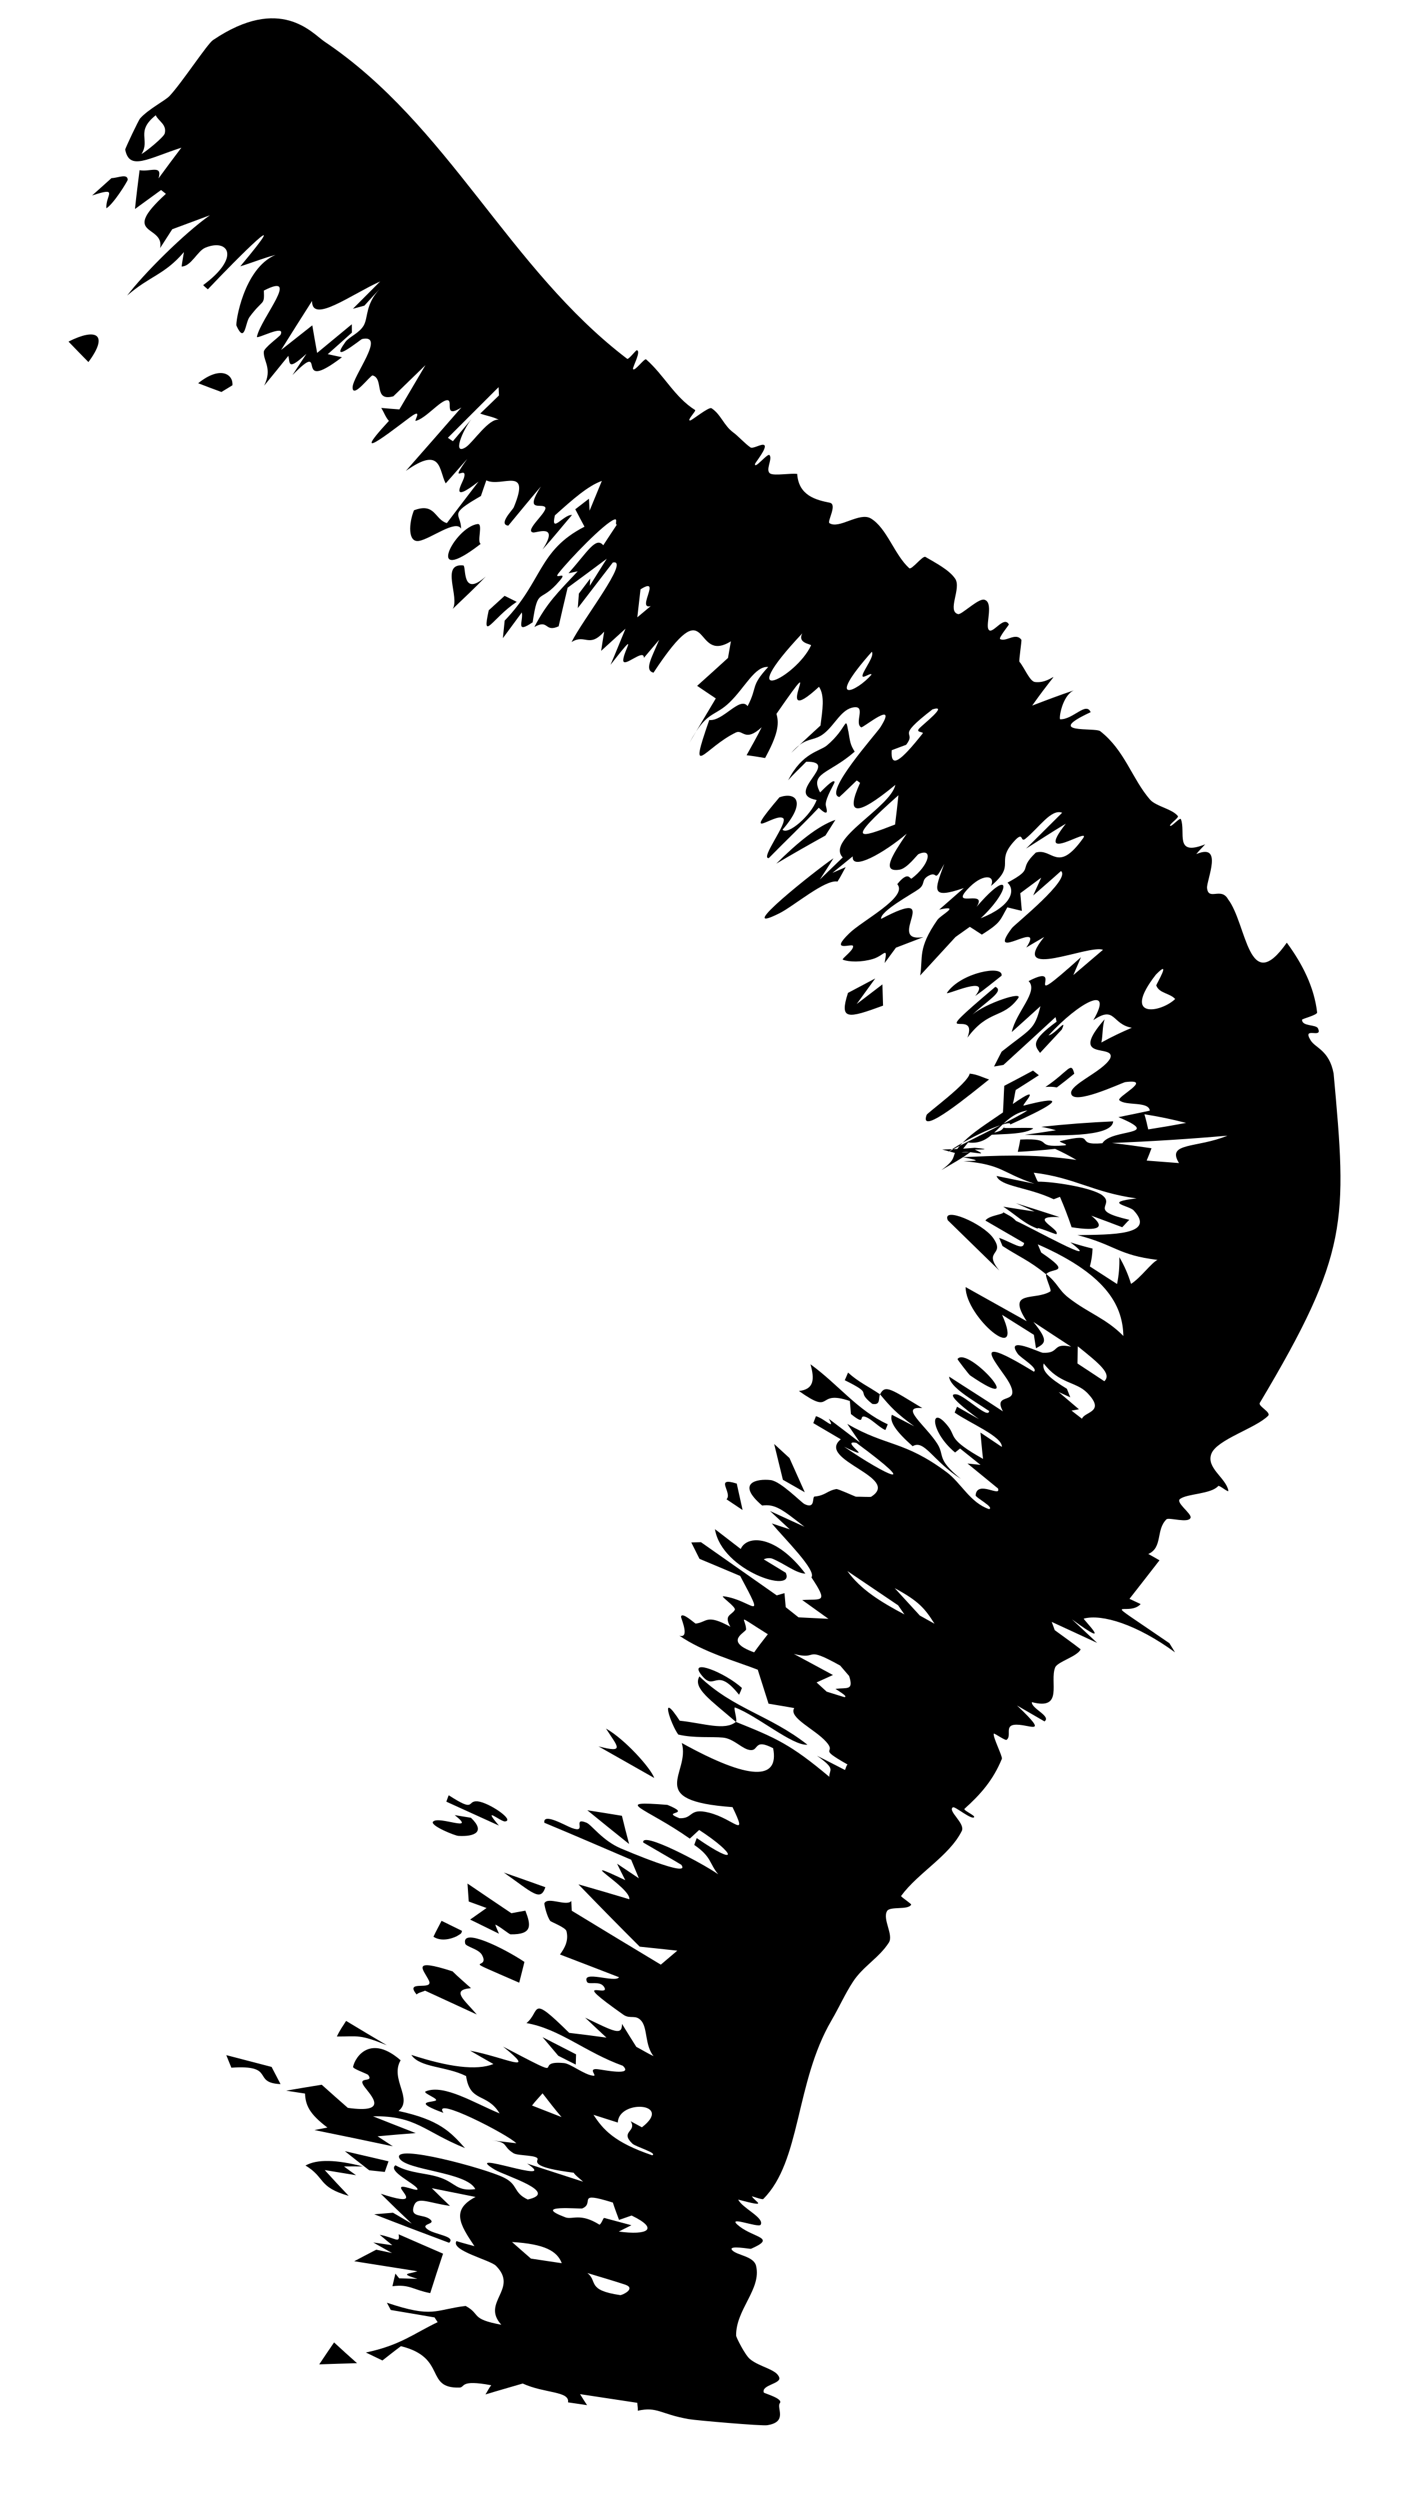 <?xml version="1.0" encoding="UTF-8"?> <svg xmlns="http://www.w3.org/2000/svg" width="18" height="32" viewBox="0 0 18 32" fill="none"><path d="M3.591 26.674C3.218 26.657 3.54 26.424 2.962 26.464C2.941 26.411 2.918 26.357 2.897 26.303C3.091 26.354 3.284 26.404 3.477 26.454C3.515 26.527 3.553 26.601 3.592 26.675C3.591 26.675 3.591 26.675 3.591 26.674ZM5.953 27.493C5.424 27.278 5.328 27.077 4.775 27.086C4.957 27.158 5.139 27.23 5.322 27.301C5.159 27.313 4.996 27.327 4.834 27.342C4.899 27.385 4.964 27.427 5.029 27.47C4.696 27.399 4.361 27.33 4.026 27.262C4.081 27.251 4.137 27.24 4.192 27.23C3.957 27.053 3.912 26.942 3.905 26.795C3.824 26.782 3.745 26.77 3.664 26.758C3.816 26.731 3.968 26.706 4.119 26.682C4.228 26.78 4.35 26.888 4.453 26.978C4.987 27.053 4.75 26.821 4.669 26.712C4.558 26.564 4.791 26.665 4.715 26.558C4.703 26.541 4.515 26.479 4.52 26.453C4.55 26.314 4.75 26.038 5.129 26.369C4.988 26.608 5.294 26.863 5.102 27.018C5.628 27.131 5.768 27.287 5.953 27.493ZM6.029 23.265C6.223 23.45 6.068 23.509 5.868 23.497C5.868 23.497 5.868 23.497 5.868 23.497C5.823 23.495 5.501 23.364 5.544 23.315C5.617 23.235 6.114 23.462 5.821 23.231C5.892 23.244 5.958 23.253 6.029 23.265ZM6.114 23.055C6.261 23.069 6.599 23.301 6.464 23.312C6.465 23.312 6.465 23.312 6.465 23.312C6.409 23.317 6.161 23.099 6.387 23.365C6.153 23.258 5.94 23.162 5.714 23.059C5.725 23.031 5.732 23.005 5.745 22.977C6.098 23.206 5.968 23.043 6.114 23.055ZM4.952 26.176C4.602 26.034 4.587 26.065 4.313 26.065C4.351 25.981 4.391 25.93 4.431 25.865C4.604 25.97 4.778 26.073 4.952 26.176ZM4.404 27.728C4.404 27.728 4.404 27.728 4.404 27.728C4.455 27.766 4.507 27.804 4.558 27.84C4.424 27.818 4.291 27.796 4.157 27.774C4.258 27.886 4.36 27.995 4.464 28.104C4.067 27.992 4.168 27.869 3.911 27.716C4.062 27.632 4.308 27.641 4.647 27.728C4.566 27.727 4.485 27.727 4.404 27.728ZM13.299 13.762C13.2 13.826 13.102 13.889 13.003 13.951C12.989 14.011 12.985 14.063 12.966 14.13C13.381 13.842 13.069 14.154 13.105 14.151C13.208 14.123 13.969 13.926 12.932 14.393C12.965 14.317 12.464 14.514 12.127 14.75C12.399 14.599 13.034 14.299 13.153 14.212C12.797 14.274 12.736 14.668 12.394 14.622C12.36 14.664 12.326 14.706 12.292 14.749C12.338 14.747 12.393 14.753 12.429 14.741C12.313 14.829 12.18 14.898 12.052 14.976C12.317 14.779 12.104 14.823 12.382 14.57C12.506 14.458 12.707 14.331 12.84 14.238C12.848 14.123 12.85 14.011 12.857 13.897C12.981 13.833 13.103 13.768 13.225 13.702C13.25 13.722 13.274 13.742 13.299 13.761C13.299 13.761 13.299 13.762 13.299 13.762ZM0.877 4.372C1.235 4.191 1.396 4.279 1.132 4.634C1.047 4.547 0.961 4.46 0.877 4.372ZM4.926 27.798C4.86 27.791 4.794 27.784 4.727 27.777C4.622 27.697 4.519 27.614 4.415 27.532C4.601 27.576 4.788 27.619 4.974 27.662C4.958 27.707 4.942 27.752 4.926 27.798ZM5.914 24.712C5.908 24.749 5.901 24.748 5.856 24.776C5.857 24.776 5.857 24.776 5.857 24.776C5.84 24.787 5.673 24.869 5.549 24.788C5.58 24.721 5.619 24.651 5.653 24.584C5.74 24.626 5.826 24.67 5.914 24.712ZM5.442 25.478C5.442 25.478 5.442 25.478 5.441 25.478C5.408 25.495 5.355 25.502 5.334 25.527C5.17 25.331 5.556 25.487 5.491 25.349C5.425 25.211 5.246 25.054 5.794 25.231C5.857 25.295 5.953 25.376 6.03 25.446C5.767 25.468 5.944 25.595 6.104 25.783C5.883 25.681 5.663 25.58 5.442 25.478ZM12.479 14.69C12.759 14.715 12.483 14.713 12.479 14.713C12.479 14.713 12.479 14.713 12.479 14.713C12.73 14.831 12.325 14.688 12.273 14.771C12.204 14.749 12.132 14.73 12.062 14.713C12.198 14.709 12.353 14.702 12.479 14.69ZM9.506 19.326C9.438 19.28 9.369 19.235 9.301 19.189C9.383 19.106 9.137 18.896 9.432 18.988C9.457 19.101 9.482 19.214 9.507 19.327C9.506 19.327 9.506 19.326 9.506 19.326ZM6.726 24.454C6.8 24.645 6.816 24.761 6.537 24.757C6.536 24.757 6.536 24.757 6.536 24.757C6.519 24.757 6.384 24.645 6.341 24.633C6.351 24.669 6.373 24.711 6.388 24.749C6.265 24.689 6.142 24.628 6.019 24.568C6.089 24.518 6.159 24.469 6.229 24.42C6.153 24.392 6.077 24.365 6.001 24.337C5.995 24.26 5.99 24.184 5.985 24.107C6.172 24.234 6.359 24.361 6.547 24.487C6.607 24.476 6.665 24.464 6.726 24.454ZM11.335 18.303C11.251 18.268 11.15 18.151 11.069 18.131C10.989 18.112 11.092 18.256 10.894 18.098C10.891 18.045 10.884 17.986 10.88 17.931C10.43 17.778 10.687 18.128 10.228 17.803C10.422 17.782 10.43 17.654 10.376 17.461C10.737 17.724 10.977 18.051 11.365 18.229C11.355 18.254 11.346 18.28 11.334 18.303C11.335 18.303 11.335 18.303 11.335 18.303ZM9.984 30.757C9.938 30.817 10.09 31 9.819 31.04C9.752 31.05 8.922 30.98 8.814 30.961C8.452 30.897 8.418 30.799 8.165 30.854C8.168 30.821 8.16 30.787 8.159 30.753C7.914 30.716 7.67 30.679 7.426 30.642C7.455 30.69 7.485 30.736 7.516 30.783C7.435 30.771 7.353 30.759 7.272 30.747C7.296 30.601 6.969 30.634 6.692 30.506C6.533 30.553 6.375 30.597 6.215 30.646C6.24 30.607 6.262 30.56 6.289 30.528C5.877 30.451 5.96 30.556 5.881 30.558C5.433 30.57 5.726 30.175 5.133 30.028C5.053 30.087 4.975 30.149 4.896 30.211C4.825 30.177 4.755 30.143 4.684 30.109C5.128 30.017 5.309 29.859 5.603 29.721C5.59 29.701 5.576 29.68 5.563 29.66C5.376 29.628 5.19 29.596 5.003 29.565C4.986 29.534 4.969 29.503 4.953 29.472C5.55 29.672 5.562 29.562 5.961 29.513C6.162 29.623 6.016 29.679 6.418 29.754C6.155 29.465 6.645 29.297 6.35 29C6.278 28.925 5.764 28.804 5.844 28.683C5.899 28.702 6 28.727 6.074 28.748C5.883 28.465 5.775 28.282 6.088 28.118C5.901 28.08 5.714 28.043 5.528 28.006C5.605 28.083 5.683 28.158 5.761 28.233C5.449 28.187 5.33 28.099 5.292 28.255C5.262 28.381 5.415 28.34 5.497 28.398C5.607 28.475 5.356 28.453 5.481 28.538C5.577 28.602 5.838 28.622 5.75 28.705C5.435 28.587 5.109 28.464 4.791 28.34C4.87 28.333 4.951 28.326 5.031 28.32C5.111 28.367 5.191 28.413 5.271 28.46C5.137 28.334 5.012 28.213 4.875 28.077C5.335 28.23 5.184 28.09 5.143 28.024C5.079 27.921 5.381 28.076 5.342 28.01C5.302 27.943 4.959 27.786 5.063 27.713C5.256 27.822 5.461 27.807 5.648 27.875C5.835 27.943 5.851 28.05 6.085 28.018C5.977 27.796 5.195 27.78 5.113 27.622C5.016 27.429 6.207 27.751 6.448 27.869C6.638 27.961 6.565 28.061 6.756 28.151C7.173 28.059 6.465 27.847 6.336 27.77C5.871 27.489 7.19 27.987 6.749 27.691C6.999 27.772 7.225 27.845 7.465 27.923C7.426 27.885 7.371 27.849 7.344 27.808C6.827 27.742 6.871 27.676 6.882 27.638C6.899 27.579 6.632 27.594 6.575 27.559C6.424 27.465 6.52 27.42 6.292 27.393C6.398 27.406 6.505 27.418 6.61 27.431C6.508 27.322 5.518 26.812 5.677 27.042C5.294 26.901 5.497 26.909 5.57 26.888C5.642 26.867 5.395 26.787 5.452 26.766C5.686 26.672 6.073 26.917 6.396 27.049C6.233 26.779 6.017 26.916 5.967 26.571C5.712 26.443 5.375 26.466 5.266 26.3C5.737 26.454 6.1 26.504 6.317 26.417C6.218 26.361 6.118 26.304 6.019 26.246C6.479 26.334 6.895 26.561 6.441 26.194C7.363 26.678 6.776 26.362 7.222 26.405C7.311 26.415 7.483 26.558 7.598 26.567C7.65 26.572 7.519 26.469 7.651 26.483C7.716 26.489 8.119 26.576 7.973 26.439C7.497 26.268 7.166 25.967 6.74 25.893C6.926 25.742 6.772 25.51 7.287 26.018C7.447 26.037 7.606 26.057 7.764 26.079C7.672 25.994 7.582 25.909 7.491 25.823C7.864 26.003 7.965 26.06 7.963 25.903C8.023 26.001 8.084 26.099 8.146 26.197C8.22 26.236 8.294 26.282 8.367 26.316C8.257 26.181 8.29 25.965 8.215 25.87C8.14 25.775 8.069 25.848 7.981 25.786C7.254 25.273 7.827 25.579 7.734 25.431C7.68 25.343 7.535 25.409 7.515 25.366C7.44 25.208 7.877 25.384 7.925 25.306C7.675 25.21 7.422 25.111 7.169 25.015C7.229 24.933 7.283 24.838 7.252 24.716C7.24 24.668 7.054 24.598 7.045 24.586C7 24.527 6.964 24.369 6.97 24.358C7.015 24.272 7.255 24.404 7.314 24.33C7.316 24.373 7.318 24.413 7.32 24.455C7.699 24.686 8.079 24.916 8.46 25.145C8.53 25.086 8.6 25.026 8.671 24.966C8.511 24.948 8.351 24.932 8.19 24.915C7.927 24.653 7.665 24.386 7.405 24.117C7.623 24.179 7.84 24.243 8.057 24.308C8.079 24.155 7.295 23.726 8.005 24.064C7.969 23.994 7.934 23.923 7.9 23.853C7.993 23.915 8.086 23.977 8.179 24.04C8.146 23.961 8.113 23.882 8.08 23.802C7.713 23.645 7.328 23.478 6.969 23.329C6.949 23.195 7.238 23.365 7.318 23.395C7.53 23.474 7.315 23.25 7.508 23.328C7.574 23.355 7.711 23.556 7.947 23.657C7.993 23.676 8.863 24.049 8.721 23.866C8.576 23.779 8.395 23.676 8.235 23.582C8.207 23.431 8.992 23.846 9.195 23.989C9.078 23.848 9.112 23.766 8.888 23.613C8.898 23.583 8.909 23.554 8.92 23.525C9.464 23.902 9.428 23.732 8.951 23.421C8.911 23.458 8.87 23.495 8.831 23.532C8.26 23.13 7.818 23.043 8.544 23.1C8.885 23.239 8.442 23.171 8.699 23.271C8.881 23.278 8.815 23.136 9.074 23.199C9.397 23.279 9.582 23.553 9.378 23.129C8.235 23.047 8.845 22.698 8.728 22.308C9.599 22.791 9.978 22.787 9.898 22.375C9.651 22.247 9.717 22.405 9.611 22.399C9.506 22.394 9.402 22.254 9.256 22.239C9.111 22.225 8.885 22.248 8.683 22.2C8.585 22.065 8.437 21.617 8.702 22.023C9.009 22.055 9.281 22.155 9.421 22.038C9.092 21.753 8.867 21.607 8.954 21.456C9.393 21.876 9.848 21.947 10.337 22.33C10.15 22.349 9.689 21.956 9.411 21.854C9.383 21.843 9.445 22.022 9.421 22.038C9.934 22.244 10.122 22.325 10.617 22.741C10.614 22.644 10.709 22.648 10.459 22.471C10.578 22.531 10.698 22.592 10.818 22.654C10.829 22.63 10.832 22.604 10.85 22.583C10.445 22.354 10.722 22.454 10.577 22.293C10.433 22.131 10.091 21.984 10.168 21.861C10.052 21.84 9.95 21.824 9.839 21.805C9.793 21.661 9.747 21.515 9.701 21.37C9.431 21.265 9.002 21.146 8.697 20.934C8.837 20.977 8.718 20.713 8.719 20.694C8.724 20.619 8.898 20.781 8.906 20.78C9.056 20.763 9.037 20.65 9.351 20.821C9.261 20.668 9.369 20.674 9.407 20.604C9.427 20.565 9.208 20.423 9.263 20.43C9.632 20.48 9.816 20.806 9.476 20.17C9.304 20.098 9.129 20.023 8.955 19.951C8.92 19.881 8.885 19.811 8.85 19.741C8.891 19.74 8.933 19.739 8.974 19.738C9.297 19.965 9.621 20.192 9.944 20.419C9.977 20.41 10.01 20.399 10.043 20.39C10.048 20.45 10.053 20.51 10.059 20.57C10.113 20.613 10.168 20.657 10.223 20.7C10.35 20.706 10.478 20.712 10.606 20.719C10.494 20.639 10.382 20.558 10.27 20.478C10.515 20.462 10.613 20.526 10.388 20.188C10.456 20.098 10.041 19.691 9.881 19.498C9.958 19.523 10.035 19.549 10.111 19.574C10.027 19.496 9.943 19.418 9.858 19.339C10.005 19.407 10.153 19.474 10.299 19.541C10.014 19.319 9.927 19.247 9.757 19.269C9.414 18.976 9.694 18.923 9.865 18.943C9.995 18.957 10.259 19.232 10.301 19.251C10.443 19.32 10.394 19.157 10.428 19.154C10.568 19.141 10.591 19.078 10.707 19.058C10.729 19.054 10.949 19.155 10.957 19.156C11.008 19.155 11.144 19.162 11.152 19.157C11.548 18.907 10.441 18.686 10.764 18.421C10.646 18.352 10.53 18.283 10.412 18.214C10.423 18.184 10.435 18.154 10.446 18.125C10.561 18.159 10.701 18.317 10.61 18.158C10.744 18.259 10.877 18.361 11.009 18.462C10.955 18.382 10.901 18.304 10.847 18.224C11.351 18.517 11.572 18.435 12.118 18.841C12.305 18.98 12.418 19.231 12.662 19.315C12.736 19.294 12.487 19.166 12.49 19.138C12.509 18.937 12.819 19.17 12.777 19.051C12.648 18.946 12.517 18.838 12.386 18.731C12.442 18.737 12.497 18.743 12.553 18.749C12.466 18.679 12.378 18.609 12.291 18.539C12.27 18.556 12.247 18.575 12.227 18.59C11.894 18.312 11.908 17.956 12.143 18.262C12.238 18.387 12.137 18.42 12.585 18.672C12.572 18.564 12.563 18.446 12.552 18.335C12.643 18.396 12.734 18.458 12.826 18.519C12.834 18.385 12.414 18.215 12.222 18.079C12.232 18.054 12.242 18.029 12.252 18.004C12.345 18.057 12.442 18.113 12.533 18.163C12.395 18.064 12.082 17.824 12.246 17.846C12.352 17.86 12.657 18.171 12.663 18.059C12.443 17.912 12.16 17.754 12.151 17.619C12.383 17.77 12.598 17.904 12.84 18.064C12.699 17.804 13.083 18 12.919 17.696C12.815 17.504 12.323 16.997 13.236 17.556C13.3 17.514 13.068 17.38 13.031 17.329C12.856 17.085 13.315 17.313 13.35 17.314C13.575 17.325 13.461 17.181 13.713 17.236C13.547 17.128 13.391 17.025 13.23 16.919C13.424 17.16 13.387 17.19 13.263 17.256C13.254 17.199 13.245 17.141 13.236 17.084C13.1 16.999 12.964 16.913 12.829 16.828C13.13 17.503 12.361 16.859 12.362 16.473C12.622 16.619 12.883 16.764 13.144 16.91C12.878 16.502 13.249 16.651 13.446 16.529C13.469 16.515 13.378 16.344 13.393 16.306C13.391 16.306 13.39 16.306 13.389 16.306C13.17 16.129 13.044 16.084 12.834 15.947C12.819 15.912 12.805 15.878 12.791 15.843C12.976 15.91 13.097 16.012 13.111 15.909C12.946 15.814 12.781 15.718 12.616 15.622C12.658 15.548 12.912 15.539 12.827 15.506C12.889 15.543 12.958 15.569 13.007 15.626C13.178 15.699 14.159 16.246 13.703 15.9C13.796 15.93 13.892 15.957 13.987 15.98C13.985 16.056 13.973 16.133 13.953 16.209C14.069 16.284 14.185 16.359 14.301 16.434C14.324 16.32 14.334 16.203 14.33 16.09C14.392 16.194 14.442 16.309 14.48 16.432C14.603 16.355 14.742 16.16 14.819 16.125C14.307 16.063 14.282 15.933 13.794 15.808C14.233 15.801 14.806 15.809 14.514 15.492C14.456 15.429 14.106 15.39 14.551 15.338C13.996 15.263 13.763 15.072 13.234 15.009C13.254 15.046 13.263 15.085 13.288 15.124C13.476 15.121 13.979 15.198 14.113 15.299C14.283 15.431 13.909 15.486 14.458 15.612C14.423 15.644 14.399 15.676 14.367 15.707C14.236 15.657 14.103 15.607 13.971 15.559C14.159 15.711 14.07 15.762 13.719 15.707C13.674 15.573 13.624 15.443 13.57 15.318C13.543 15.328 13.516 15.339 13.49 15.349C13.156 15.191 12.808 15.188 12.758 15.051C12.92 15.084 13.081 15.117 13.243 15.15C12.822 15.011 12.842 14.906 12.336 14.861C12.494 14.857 12.592 14.861 12.324 14.81C12.715 14.795 13.205 14.76 13.781 14.846C13.692 14.794 13.601 14.746 13.508 14.704C13.349 14.721 13.19 14.734 13.03 14.742C13.043 14.687 13.054 14.634 13.062 14.585C13.532 14.562 13.205 14.693 13.625 14.66C13.71 14.652 13.529 14.614 13.576 14.604C14.088 14.484 13.72 14.666 14.113 14.632C14.23 14.441 14.902 14.543 14.318 14.298C14.452 14.272 14.587 14.243 14.72 14.215C14.708 14.091 14.408 14.157 14.331 14.082C14.285 14.042 14.776 13.801 14.404 13.85C14.338 13.869 13.745 14.149 13.714 13.999C13.684 13.882 14.12 13.716 14.213 13.546C14.29 13.351 13.662 13.595 14.141 13.046C14.11 13.152 14.121 13.242 14.1 13.343C14.226 13.273 14.356 13.211 14.49 13.154C14.231 13.109 14.281 12.863 13.997 13.057C14.267 12.592 13.819 12.819 13.423 13.253C13.518 13.23 13.666 13.015 13.594 13.176C13.501 13.276 13.408 13.375 13.315 13.476C13.246 13.38 13.189 13.324 13.527 13.076C13.522 13.057 13.518 13.037 13.513 13.018C13.291 13.222 13.069 13.427 12.846 13.63C12.806 13.637 12.766 13.643 12.726 13.65C12.758 13.587 12.79 13.523 12.823 13.46C13.197 13.162 13.243 13.189 13.32 12.878C13.198 12.989 13.076 13.098 12.953 13.209C13.006 12.954 13.302 12.687 13.168 12.557C13.69 12.285 12.985 13.017 13.839 12.251C13.806 12.327 13.773 12.404 13.741 12.48C13.867 12.373 13.994 12.264 14.121 12.156C13.937 12.085 12.902 12.564 13.368 11.992C13.291 12.038 13.222 12.076 13.139 12.127C13.391 11.746 12.607 12.342 12.955 11.878C12.992 11.829 13.715 11.254 13.583 11.148C13.494 11.229 13.341 11.361 13.227 11.461C13.26 11.386 13.296 11.309 13.33 11.233C13.241 11.299 13.152 11.365 13.062 11.432C13.069 11.507 13.075 11.583 13.082 11.658C13.02 11.643 12.958 11.628 12.896 11.613C12.8 11.781 12.818 11.806 12.57 11.962C12.519 11.928 12.467 11.895 12.416 11.862C12.355 11.905 12.294 11.949 12.233 11.992C12.081 12.157 11.934 12.318 11.78 12.485C11.82 12.251 11.743 12.144 12.001 11.773C12.045 11.71 12.311 11.578 12.024 11.642C12.14 11.542 12.232 11.459 12.339 11.366C11.903 11.515 11.967 11.392 12.088 11.057C11.942 11.331 12.02 11.132 11.883 11.211C11.79 11.266 11.851 11.314 11.761 11.38C11.671 11.445 11.267 11.662 11.28 11.761C12.113 11.321 11.313 12.075 11.822 11.994C11.704 12.039 11.587 12.084 11.47 12.129C11.421 12.196 11.377 12.256 11.325 12.326C11.367 12.098 11.324 12.228 11.177 12.273C11.03 12.318 10.867 12.313 10.791 12.283C10.767 12.273 10.939 12.158 10.92 12.106C10.907 12.071 10.613 12.197 10.872 11.946C11.039 11.781 11.631 11.48 11.487 11.316C11.634 11.134 11.649 11.26 11.671 11.244C11.891 11.08 11.957 10.842 11.758 10.932C11.741 10.94 11.613 11.117 11.515 11.131C11.281 11.167 11.417 10.953 11.608 10.67C11.312 10.921 10.898 11.152 10.917 10.96C10.831 11.03 10.744 11.101 10.657 11.172C10.714 11.147 10.77 11.123 10.827 11.098C10.79 11.161 10.768 11.212 10.722 11.283C10.564 11.251 10.159 11.6 9.976 11.69C9.354 12.001 10.465 11.122 10.67 10.985C10.617 11.072 10.554 11.167 10.496 11.257C10.593 11.163 10.691 11.068 10.789 10.974C10.568 10.743 11.397 10.341 11.463 10.045C10.949 10.469 10.824 10.43 11.011 10.02C10.997 10.01 10.984 9.998 10.968 9.989C10.898 10.055 10.793 10.16 10.745 10.201C10.534 10.151 11.218 9.392 11.271 9.308C11.505 8.937 11.046 9.322 11.025 9.309C10.934 9.253 11.088 9.036 10.936 9.052C10.772 9.071 10.694 9.272 10.55 9.387C10.436 9.478 10.357 9.443 10.235 9.535C10.324 9.451 10.413 9.37 10.504 9.286C10.529 9.089 10.562 8.904 10.485 8.79C9.82 9.402 10.637 8.132 9.94 9.137C9.983 9.274 9.946 9.424 9.795 9.702C9.715 9.688 9.636 9.675 9.558 9.666C9.623 9.547 9.69 9.433 9.751 9.308C9.538 9.504 9.512 9.334 9.423 9.374C9.017 9.569 8.802 10.013 9.08 9.215C9.254 9.237 9.473 8.906 9.571 9.038C9.703 8.785 9.602 8.788 9.835 8.536C9.664 8.522 9.537 8.801 9.338 8.992C9.167 9.156 9.076 9.11 8.912 9.362C8.996 9.219 9.08 9.082 9.164 8.939C9.084 8.886 9.005 8.832 8.925 8.778C9.058 8.659 9.19 8.54 9.32 8.421C9.332 8.35 9.345 8.279 9.357 8.208C8.857 8.516 9.11 7.48 8.366 8.61C8.248 8.577 8.336 8.432 8.439 8.189C8.372 8.268 8.316 8.332 8.243 8.42C8.247 8.29 7.971 8.565 7.979 8.445C7.986 8.326 8.193 8.026 7.816 8.509C7.888 8.343 7.943 8.201 8.008 8.046C7.904 8.141 7.8 8.235 7.696 8.33C7.709 8.248 7.721 8.166 7.735 8.084C7.539 8.302 7.492 8.107 7.317 8.218C7.459 7.93 8.073 7.152 7.846 7.199C7.696 7.394 7.547 7.588 7.397 7.783C7.402 7.721 7.406 7.659 7.411 7.597C7.459 7.533 7.508 7.469 7.556 7.405C7.554 7.436 7.553 7.466 7.551 7.497C7.623 7.381 7.695 7.266 7.768 7.151C7.602 7.275 7.435 7.399 7.267 7.522C7.228 7.686 7.189 7.851 7.152 8.016C6.968 8.099 7.03 7.919 6.841 8.025C7 7.717 7.143 7.582 7.396 7.312C7.357 7.321 7.318 7.328 7.278 7.337C7.523 7.061 7.628 6.864 7.723 6.979C7.781 6.891 7.836 6.806 7.897 6.715C7.868 6.713 7.912 6.634 7.866 6.649C7.741 6.691 7.29 7.158 7.15 7.337C7.078 7.431 7.277 7.3 7.169 7.428C6.905 7.742 6.89 7.493 6.819 7.965C6.593 8.117 6.702 7.953 6.681 7.838C6.6 7.949 6.519 8.058 6.438 8.168C6.446 8.093 6.453 8.018 6.461 7.943C6.949 7.437 6.889 7.046 7.483 6.741C7.443 6.667 7.404 6.593 7.365 6.518C7.424 6.473 7.482 6.428 7.54 6.383C7.542 6.435 7.545 6.485 7.548 6.536C7.6 6.409 7.652 6.282 7.705 6.155C7.527 6.219 7.337 6.387 7.104 6.596C7.046 6.842 7.216 6.582 7.323 6.591C7.195 6.74 7.083 6.881 6.945 7.034C7.169 6.693 6.865 6.823 6.825 6.815C6.705 6.793 7.026 6.542 6.978 6.49C6.929 6.438 6.711 6.564 6.925 6.226C6.781 6.395 6.636 6.572 6.507 6.728C6.375 6.711 6.563 6.527 6.577 6.494C6.803 5.952 6.421 6.244 6.226 6.148C6.201 6.217 6.18 6.281 6.157 6.348C5.726 6.596 5.901 6.558 5.903 6.767C5.837 6.645 5.515 6.896 5.365 6.923C5.216 6.949 5.235 6.689 5.3 6.531C5.572 6.428 5.564 6.65 5.721 6.695C5.859 6.515 5.974 6.361 6.126 6.164C5.745 6.46 5.917 6.188 5.938 6.122C5.998 5.928 5.727 6.232 5.982 5.873C5.883 5.986 5.799 6.081 5.706 6.187C5.617 6.021 5.659 5.698 5.196 6.027C5.434 5.755 5.665 5.494 5.907 5.215C5.668 5.365 5.812 5.117 5.724 5.122C5.635 5.126 5.452 5.355 5.322 5.387C5.298 5.393 5.403 5.24 5.286 5.315C5.169 5.391 4.381 6.034 4.979 5.387C4.936 5.34 4.915 5.275 4.881 5.221C4.959 5.228 5.036 5.235 5.113 5.24C5.224 5.051 5.335 4.862 5.447 4.673C5.31 4.806 5.171 4.941 5.036 5.072C4.775 5.143 4.921 4.85 4.771 4.805C4.745 4.797 4.52 5.104 4.514 4.963C4.507 4.822 4.95 4.271 4.635 4.339C4.619 4.343 4.2 4.685 4.421 4.378C4.471 4.309 4.602 4.264 4.658 4.163C4.714 4.061 4.678 3.894 4.859 3.702C4.793 3.768 4.73 3.842 4.665 3.912C4.616 3.926 4.567 3.939 4.518 3.952C4.634 3.835 4.751 3.718 4.867 3.602C4.495 3.77 3.991 4.148 3.995 3.852C3.862 4.06 3.73 4.269 3.599 4.479C3.732 4.374 3.866 4.269 3.998 4.164C4.018 4.282 4.039 4.399 4.06 4.517C4.208 4.395 4.356 4.273 4.504 4.15C4.504 4.186 4.505 4.221 4.505 4.257C4.402 4.35 4.3 4.441 4.196 4.533C4.257 4.547 4.318 4.559 4.378 4.572C3.724 5.071 4.222 4.314 3.744 4.801C3.803 4.71 3.863 4.619 3.923 4.528C3.679 4.751 3.714 4.651 3.692 4.554C3.589 4.681 3.488 4.808 3.382 4.936C3.489 4.716 3.372 4.626 3.377 4.503C3.38 4.449 3.579 4.31 3.592 4.283C3.66 4.141 3.281 4.349 3.289 4.31C3.338 4.074 3.861 3.471 3.378 3.719C3.386 3.918 3.37 3.82 3.194 4.058C3.139 4.133 3.136 4.408 3.027 4.168C3.013 4.138 3.116 3.437 3.526 3.263C3.379 3.3 3.226 3.363 3.076 3.409C3.794 2.551 3.056 3.285 2.661 3.703C2.641 3.685 2.619 3.669 2.601 3.649C3.088 3.291 2.922 3.048 2.627 3.171C2.528 3.212 2.446 3.411 2.325 3.411C2.332 3.355 2.345 3.287 2.355 3.226C2.105 3.519 1.92 3.529 1.628 3.783C1.841 3.502 2.361 2.984 2.687 2.755C2.527 2.815 2.366 2.874 2.205 2.934C2.153 3.014 2.102 3.094 2.05 3.175C2.109 2.87 1.522 3.03 2.124 2.481C2.103 2.465 2.083 2.448 2.062 2.432C1.951 2.513 1.839 2.594 1.728 2.675C1.745 2.508 1.766 2.343 1.787 2.178C1.918 2.205 2.085 2.101 2.029 2.284C2.126 2.152 2.223 2.02 2.322 1.89C1.889 2.031 1.656 2.188 1.603 1.915C1.601 1.902 1.772 1.54 1.795 1.514C1.904 1.394 2.114 1.288 2.17 1.229C2.326 1.064 2.655 0.56 2.727 0.513C3.593 -0.072 3.999 0.429 4.155 0.533C5.742 1.598 6.511 3.437 8.03 4.593C8.046 4.605 8.141 4.482 8.151 4.483C8.215 4.487 8.096 4.702 8.104 4.722C8.121 4.764 8.25 4.581 8.272 4.6C8.501 4.8 8.638 5.085 8.899 5.248C8.916 5.259 8.788 5.384 8.835 5.382C8.86 5.38 9.075 5.203 9.109 5.225C9.228 5.302 9.266 5.445 9.385 5.533C9.451 5.581 9.533 5.674 9.607 5.726C9.64 5.749 9.749 5.675 9.783 5.696C9.831 5.725 9.669 5.92 9.666 5.938C9.655 6.015 9.827 5.797 9.851 5.824C9.896 5.874 9.788 6.025 9.865 6.063C9.921 6.09 10.12 6.055 10.206 6.065C10.223 6.343 10.447 6.399 10.622 6.434C10.725 6.454 10.586 6.674 10.619 6.696C10.743 6.776 11.002 6.55 11.148 6.635C11.354 6.758 11.45 7.1 11.64 7.272C11.671 7.299 11.812 7.107 11.848 7.128C11.979 7.205 12.152 7.294 12.228 7.406C12.312 7.53 12.12 7.821 12.266 7.86C12.309 7.871 12.524 7.657 12.6 7.675C12.722 7.705 12.621 7.979 12.652 8.05C12.695 8.148 12.849 7.867 12.916 7.992C12.919 7.997 12.777 8.168 12.805 8.18C12.884 8.218 13.003 8.09 13.076 8.188C13.083 8.199 13.041 8.458 13.051 8.47C13.112 8.539 13.182 8.721 13.25 8.729C13.494 8.76 13.641 8.429 13.214 9.031C13.391 8.963 13.57 8.895 13.747 8.836C13.595 8.906 13.553 9.206 13.573 9.206C13.737 9.211 13.904 8.977 13.963 9.115C13.352 9.398 14.02 9.307 14.085 9.358C14.399 9.602 14.491 9.965 14.722 10.233C14.8 10.322 15.004 10.351 15.079 10.444C15.097 10.465 14.967 10.549 14.98 10.569C14.994 10.589 15.107 10.457 15.118 10.484C15.184 10.652 15.028 10.966 15.429 10.806C15.39 10.85 15.355 10.881 15.315 10.932C15.667 10.781 15.446 11.262 15.453 11.365C15.47 11.534 15.633 11.35 15.721 11.508C15.964 11.824 15.979 12.77 16.474 12.065C16.676 12.339 16.825 12.636 16.862 12.957C16.866 12.993 16.668 13.038 16.669 13.052C16.669 13.14 16.848 13.109 16.873 13.162C16.939 13.303 16.662 13.128 16.78 13.316C16.839 13.413 17.016 13.441 17.073 13.737C17.246 15.626 17.27 16.041 16.129 17.954C16.099 17.995 16.28 18.076 16.234 18.121C16.076 18.28 15.58 18.424 15.509 18.605C15.437 18.788 15.696 18.914 15.726 19.079C15.732 19.111 15.61 19.004 15.596 19.019C15.505 19.124 15.203 19.115 15.108 19.184C15.045 19.23 15.257 19.371 15.242 19.424C15.22 19.501 14.964 19.417 14.934 19.445C14.795 19.579 14.889 19.806 14.701 19.889C14.751 19.916 14.796 19.942 14.844 19.97C14.716 20.135 14.588 20.3 14.46 20.463C14.507 20.485 14.555 20.508 14.603 20.53C14.438 20.712 14.002 20.366 14.971 21.031C14.994 21.069 15.022 21.113 15.043 21.148C14.555 20.791 14.109 20.654 13.875 20.716C13.858 20.721 14.285 21.138 13.723 20.725C13.848 20.843 13.936 20.923 14.046 21.027C13.851 20.936 13.658 20.848 13.464 20.758C13.478 20.793 13.49 20.828 13.503 20.864C13.613 20.945 13.729 21.026 13.835 21.109C13.794 21.201 13.54 21.267 13.509 21.34C13.433 21.523 13.622 21.895 13.21 21.785C13.202 21.868 13.462 21.964 13.372 22.032C13.255 21.964 13.142 21.898 13.02 21.828C13.465 22.25 13.153 22.051 12.98 22.076C12.863 22.093 12.954 22.222 12.886 22.268C12.868 22.28 12.724 22.175 12.722 22.189C12.711 22.237 12.838 22.482 12.826 22.511C12.715 22.782 12.554 22.966 12.348 23.15C12.327 23.17 12.493 23.238 12.47 23.259C12.433 23.292 12.226 23.116 12.2 23.131C12.126 23.175 12.361 23.337 12.313 23.434C12.154 23.754 11.752 23.97 11.536 24.266C11.53 24.276 11.67 24.366 11.665 24.377C11.628 24.449 11.395 24.395 11.357 24.458C11.294 24.562 11.443 24.764 11.379 24.863C11.255 25.058 11.045 25.169 10.918 25.367C10.813 25.529 10.748 25.682 10.643 25.862C10.179 26.659 10.257 27.661 9.771 28.145C9.76 28.157 9.622 28.105 9.626 28.111C9.67 28.182 9.854 28.26 9.451 28.152C9.501 28.261 9.79 28.384 9.738 28.474C9.71 28.521 9.26 28.336 9.471 28.498C9.663 28.644 9.942 28.639 9.614 28.782C9.605 28.786 9.313 28.731 9.373 28.799C9.433 28.867 9.651 28.874 9.68 29.002C9.75 29.298 9.419 29.559 9.424 29.894C9.425 29.915 9.537 30.14 9.601 30.193C9.724 30.296 9.943 30.323 9.976 30.429C10.002 30.51 9.746 30.523 9.778 30.621C9.782 30.632 10.03 30.698 9.984 30.757ZM12.662 13.816C12.464 13.972 11.754 14.566 11.863 14.269C11.874 14.241 12.392 13.866 12.414 13.741C12.514 13.751 12.58 13.79 12.663 13.816C12.663 13.816 12.662 13.816 12.662 13.816ZM4.087 30.261C4.15 30.166 4.213 30.073 4.277 29.98C4.374 30.069 4.472 30.159 4.571 30.246C4.41 30.25 4.249 30.255 4.087 30.261ZM10.024 18.94C10.023 18.94 10.023 18.94 10.023 18.94C9.986 18.788 9.948 18.634 9.911 18.481C9.976 18.541 10.041 18.601 10.107 18.661C10.172 18.807 10.238 18.953 10.303 19.099C10.21 19.046 10.117 18.993 10.024 18.94ZM10.311 20.141C10.188 20.134 10.054 20.02 9.893 19.951C9.893 19.951 9.893 19.951 9.893 19.951C9.851 19.933 9.794 19.947 9.778 19.958C9.872 20.016 9.966 20.072 10.059 20.129C10.189 20.407 9.24 20.111 9.153 19.571C9.263 19.656 9.373 19.74 9.483 19.825C9.563 19.643 9.934 19.642 10.311 20.141ZM11.305 12.871C10.85 13.038 10.743 13.059 10.856 12.708C10.972 12.646 11.089 12.584 11.205 12.523C11.126 12.632 11.046 12.741 10.967 12.851C10.967 12.851 10.967 12.851 10.967 12.851C11.077 12.767 11.187 12.683 11.297 12.599C11.299 12.689 11.302 12.78 11.305 12.871ZM6.647 25.376C5.813 25.012 6.291 25.237 6.17 25.02C6.129 24.945 5.965 24.915 5.956 24.876C5.902 24.663 6.449 24.933 6.714 25.11C6.693 25.198 6.669 25.289 6.647 25.376C6.647 25.376 6.647 25.376 6.647 25.376ZM5.508 29.349C5.508 29.349 5.508 29.349 5.508 29.349C5.29 29.308 5.244 29.232 5.024 29.261C5.036 29.206 5.049 29.154 5.062 29.099C5.078 29.119 5.094 29.14 5.111 29.16C5.188 29.162 5.267 29.164 5.344 29.166C5.099 29.093 5.248 29.106 5.343 29.069C5.074 29.026 4.804 28.983 4.535 28.941C4.629 28.892 4.723 28.841 4.817 28.793C4.884 28.807 4.952 28.821 5.019 28.836C4.939 28.791 4.858 28.746 4.779 28.701C4.86 28.713 4.941 28.725 5.022 28.736C4.969 28.693 4.915 28.647 4.861 28.602C5.057 28.639 5.125 28.725 5.103 28.596C5.293 28.679 5.482 28.762 5.672 28.844C5.616 29.011 5.561 29.181 5.508 29.349ZM6.982 24.154C6.919 24.343 6.82 24.226 6.45 23.966C6.627 24.028 6.805 24.09 6.982 24.154ZM12.794 16.262C12.571 16.044 12.349 15.829 12.134 15.618C12.053 15.433 12.579 15.654 12.715 15.845C12.877 16.075 12.575 15.995 12.794 16.262ZM13.225 14.445C13.093 14.536 12.721 14.505 12.511 14.54C12.848 14.482 12.815 14.464 12.848 14.435C12.874 14.444 13.247 14.425 13.226 14.445C13.226 14.445 13.225 14.445 13.225 14.445ZM11.266 17.845C11.242 17.895 11.28 17.988 11.167 17.968C10.936 17.785 11.21 17.861 10.815 17.665C10.829 17.633 10.844 17.6 10.857 17.567C10.991 17.69 11.118 17.744 11.265 17.845C11.265 17.845 11.265 17.845 11.266 17.845ZM7.662 22.351C8.015 22.445 7.9 22.348 7.758 22.123C8.005 22.264 8.332 22.631 8.376 22.756C8.139 22.621 7.901 22.486 7.662 22.351ZM2.537 4.905C2.819 4.678 2.987 4.787 2.976 4.931C2.93 4.959 2.882 4.988 2.835 5.017C2.736 4.981 2.636 4.943 2.537 4.905ZM12.869 14.419C12.86 14.426 12.853 14.431 12.848 14.435C12.844 14.433 12.849 14.428 12.869 14.419ZM10.586 9.541C10.849 9.32 10.821 9.14 10.859 9.355C10.859 9.355 10.859 9.354 10.86 9.354C10.884 9.496 10.885 9.53 10.942 9.62C10.612 9.909 10.363 9.888 10.499 10.142C10.501 10.145 10.676 9.952 10.684 10.009C10.686 10.027 10.568 10.21 10.571 10.3C10.572 10.329 10.637 10.487 10.482 10.338C10.273 10.56 10.048 10.772 9.842 10.983C9.727 10.991 10.098 10.52 10.025 10.471C9.916 10.4 9.466 10.808 9.979 10.204C10.189 10.131 10.332 10.26 10.018 10.619C10.087 10.693 10.383 10.438 10.455 10.239C10.02 10.162 10.779 9.743 10.322 9.749C10.246 9.828 10.157 9.908 10.09 9.987C10.272 9.631 10.491 9.619 10.586 9.541ZM10.567 10.694C10.356 10.811 10.145 10.931 9.938 11.054C10.207 10.787 10.471 10.569 10.695 10.493C10.652 10.56 10.61 10.628 10.567 10.694ZM6.219 7.378C6.078 7.529 5.936 7.657 5.795 7.794C5.891 7.648 5.633 7.206 5.931 7.237C5.973 7.241 5.903 7.661 6.219 7.378ZM7.519 23.169C7.667 23.192 7.814 23.215 7.962 23.24C7.991 23.36 8.022 23.481 8.054 23.601C7.875 23.458 7.697 23.314 7.519 23.169ZM13.524 15.796C13.514 15.801 13.253 15.688 13.287 15.726C13.117 15.667 12.994 15.54 12.844 15.444C12.978 15.466 13.111 15.486 13.244 15.506C13.165 15.47 13.086 15.434 13.006 15.399C13.193 15.458 13.375 15.515 13.564 15.577C13.134 15.559 13.579 15.729 13.524 15.796ZM12.301 18.928C11.943 18.698 11.833 18.418 11.684 18.51C11.474 18.323 11.384 18.198 11.418 18.107C11.514 18.156 11.609 18.205 11.705 18.255C11.473 18.087 11.401 18.006 11.266 17.845C11.266 17.845 11.266 17.845 11.267 17.845C11.333 17.716 11.405 17.779 11.808 18.022C11.504 17.993 11.851 18.245 11.999 18.477C12.1 18.637 11.981 18.667 12.301 18.928ZM6.615 7.703C6.302 7.91 6.165 8.23 6.257 7.811C6.325 7.749 6.392 7.688 6.46 7.626C6.512 7.651 6.564 7.677 6.615 7.703ZM10.807 18.516C11.349 18.888 11.824 19.102 10.964 18.467C10.729 18.421 11.25 18.734 10.807 18.516ZM14.251 14.352C14.24 14.565 13.49 14.533 13.119 14.524C13.253 14.506 13.387 14.487 13.519 14.466C13.456 14.447 13.392 14.433 13.33 14.422C13.635 14.389 13.943 14.366 14.251 14.352ZM9.461 21.69C9.155 21.305 9.156 21.675 8.971 21.426C8.823 21.226 9.276 21.403 9.498 21.603C9.489 21.631 9.476 21.66 9.462 21.69C9.462 21.69 9.461 21.69 9.461 21.69ZM9.83 20.916C9.404 20.65 9.544 20.705 9.552 20.852C9.554 20.894 9.25 21.003 9.655 21.148C9.708 21.071 9.77 20.994 9.83 20.916ZM12.45 12.986C12.614 12.842 13.108 12.678 13.034 12.777C13.035 12.776 13.035 12.776 13.035 12.776C12.837 13.045 12.659 12.914 12.385 13.281C12.543 12.864 11.782 13.442 12.743 12.63C12.864 12.685 12.631 12.812 12.45 12.986ZM1.635 2.301C1.635 2.301 1.635 2.3 1.635 2.3C1.635 2.317 1.457 2.607 1.362 2.666C1.349 2.498 1.53 2.387 1.179 2.502C1.262 2.427 1.344 2.356 1.427 2.28C1.51 2.278 1.632 2.216 1.635 2.301ZM6.114 6.707C6.189 6.697 6.102 6.935 6.154 6.961C5.422 7.53 5.815 6.747 6.114 6.707ZM5.954 27.493C5.954 27.493 5.953 27.493 5.953 27.493C5.954 27.493 5.954 27.493 5.955 27.493C5.954 27.493 5.954 27.493 5.954 27.493ZM8.826 9.508C8.854 9.456 8.88 9.411 8.904 9.374C8.906 9.37 8.909 9.367 8.911 9.363C8.883 9.411 8.855 9.459 8.826 9.508ZM12.123 12.707C12.301 12.446 12.851 12.345 12.822 12.488C12.712 12.574 12.616 12.655 12.485 12.748C12.711 12.458 12.094 12.751 12.123 12.707ZM12.258 17.394C12.391 17.219 13.211 18.145 12.419 17.603C12.404 17.592 12.256 17.4 12.258 17.394ZM13.384 13.912C13.686 13.708 13.712 13.576 13.753 13.742C13.68 13.802 13.605 13.861 13.53 13.918C13.478 13.908 13.43 13.907 13.384 13.912ZM14.382 17.099C14.372 16.753 14.221 16.334 13.286 15.926C13.301 15.961 13.315 15.996 13.33 16.031C13.736 16.306 13.47 16.222 13.394 16.306C13.546 16.428 13.548 16.506 13.678 16.608C13.931 16.806 14.158 16.871 14.382 17.099ZM7.371 26.424C7.296 26.387 7.221 26.349 7.147 26.311C7.08 26.232 7.013 26.153 6.946 26.073C7.089 26.147 7.232 26.22 7.375 26.293C7.374 26.337 7.372 26.381 7.371 26.424C7.371 26.424 7.371 26.424 7.371 26.424ZM11.502 10.178C10.813 10.789 10.994 10.733 11.459 10.553C11.475 10.428 11.489 10.303 11.502 10.178ZM11.498 20.546C11.281 20.399 11.065 20.253 10.848 20.107C11.016 20.342 11.271 20.5 11.579 20.663C11.552 20.624 11.525 20.585 11.498 20.546ZM10.809 21.721C10.876 21.72 10.691 21.616 10.697 21.615C10.845 21.597 10.932 21.641 10.871 21.451C10.834 21.407 10.794 21.362 10.756 21.317C10.274 21.05 10.496 21.254 10.163 21.168C10.33 21.258 10.497 21.348 10.664 21.438C10.594 21.469 10.524 21.501 10.454 21.533C10.497 21.572 10.54 21.611 10.583 21.651C10.658 21.674 10.74 21.701 10.809 21.721ZM6.946 26.792C6.901 26.844 6.852 26.894 6.811 26.948C6.937 26.998 7.064 27.047 7.189 27.096C7.103 26.996 7.026 26.895 6.946 26.792ZM10.235 9.535C10.2 9.568 10.165 9.602 10.13 9.636C10.169 9.591 10.203 9.559 10.235 9.535ZM2.109 1.708C2.139 1.593 2.026 1.549 1.994 1.475C1.729 1.686 1.928 1.789 1.811 1.972C1.866 1.943 2.097 1.756 2.109 1.708ZM14.236 14.629C14.405 14.648 14.573 14.671 14.742 14.696C14.723 14.75 14.701 14.802 14.68 14.854C14.817 14.864 14.956 14.875 15.094 14.886C14.928 14.618 15.322 14.698 15.714 14.535C15.222 14.578 14.73 14.609 14.236 14.629ZM7.192 28.966C7.133 28.812 6.977 28.72 6.555 28.695C6.636 28.765 6.716 28.838 6.797 28.907C6.929 28.927 7.06 28.947 7.192 28.966ZM8.331 7.757C8.143 7.809 8.479 7.366 8.2 7.543C8.186 7.662 8.172 7.782 8.159 7.901C8.216 7.853 8.274 7.805 8.331 7.757ZM13.865 10.73C13.981 10.567 13.217 11.088 13.645 10.542C13.468 10.647 13.306 10.755 13.136 10.861C13.29 10.709 13.445 10.553 13.598 10.402C13.598 10.402 13.598 10.402 13.598 10.402C13.458 10.349 13.306 10.589 13.129 10.734C13.055 10.795 13.114 10.618 12.976 10.775C12.738 11.044 13.018 11.06 12.687 11.339C12.752 11.196 12.576 11.171 12.381 11.387C12.166 11.624 12.652 11.377 12.502 11.607C12.959 11.075 12.945 11.391 12.555 11.753C12.956 11.595 13.002 11.392 12.898 11.297C13.264 11.1 13.015 11.146 13.261 10.912C13.475 10.848 13.537 11.188 13.865 10.73ZM13.852 18.158C13.885 18.065 14.162 18.075 13.917 17.825C13.774 17.68 13.562 17.714 13.362 17.45C13.335 17.543 13.423 17.631 13.659 17.775C13.674 17.812 13.688 17.848 13.702 17.884C13.652 17.861 13.603 17.839 13.553 17.816C13.64 17.89 13.726 17.963 13.813 18.037C13.782 18.043 13.75 18.049 13.718 18.054C13.764 18.089 13.802 18.121 13.852 18.158ZM5.734 5.603C5.755 5.618 5.776 5.633 5.798 5.647C5.842 5.596 5.886 5.542 5.931 5.489C5.966 5.447 6.001 5.406 6.036 5.364C5.915 5.517 5.788 5.84 5.967 5.721C6.056 5.661 6.262 5.348 6.386 5.373C6.315 5.334 6.226 5.322 6.148 5.293C6.228 5.217 6.308 5.139 6.387 5.062C6.387 5.062 6.388 5.062 6.388 5.062C6.386 5.027 6.384 4.99 6.383 4.955C6.166 5.171 5.951 5.387 5.734 5.603ZM11.964 20.782C11.839 20.585 11.765 20.495 11.456 20.327C11.456 20.327 11.455 20.327 11.455 20.327C11.562 20.444 11.669 20.561 11.776 20.677C11.839 20.712 11.901 20.747 11.964 20.782ZM10.271 8.106C9.352 9.083 10.189 8.677 10.383 8.261C10.391 8.241 10.204 8.238 10.271 8.106ZM14.651 14.261C14.67 14.325 14.686 14.39 14.7 14.455C14.862 14.43 15.024 14.402 15.185 14.372C15.008 14.326 14.829 14.289 14.651 14.261ZM7.922 28.561C8.286 28.612 8.448 28.53 8.086 28.356C8.032 28.375 7.979 28.393 7.925 28.412C7.899 28.339 7.869 28.264 7.846 28.19C7.362 28.039 7.621 28.196 7.455 28.265C7.429 28.275 6.791 28.211 7.238 28.379C7.329 28.413 7.426 28.317 7.676 28.474C7.707 28.446 7.711 28.414 7.732 28.386C7.849 28.417 7.966 28.449 8.083 28.48C8.029 28.507 7.975 28.534 7.922 28.561ZM14.138 17.678C14.236 17.584 14.078 17.456 13.798 17.231C13.797 17.304 13.795 17.377 13.794 17.451C13.909 17.526 14.023 17.602 14.138 17.678ZM8.35 27.585C8.422 27.556 8.14 27.477 8.096 27.436C7.931 27.277 8.158 27.285 8.074 27.149C8.123 27.176 8.17 27.201 8.218 27.227C8.218 27.226 8.219 27.226 8.219 27.226C8.627 26.912 7.921 26.866 7.909 27.166C7.805 27.133 7.701 27.1 7.598 27.067C7.721 27.255 7.861 27.419 8.35 27.585ZM11.765 9.327C11.809 9.275 12.155 9.011 11.938 9.079C11.435 9.467 11.75 9.34 11.6 9.533C11.538 9.556 11.477 9.578 11.416 9.602C11.4 9.839 11.523 9.752 11.812 9.388C11.831 9.363 11.722 9.379 11.765 9.327ZM11.161 8.342C10.546 9.037 10.973 8.853 11.158 8.633C11.143 8.604 11.023 8.708 11.044 8.635C11.066 8.562 11.2 8.391 11.161 8.342ZM14.803 12.613C14.799 12.602 15.01 12.255 14.797 12.475C14.351 13.049 14.862 12.962 15.045 12.786C14.975 12.709 14.841 12.715 14.803 12.613C14.803 12.613 14.803 12.613 14.803 12.613ZM7.938 29.375C7.964 29.378 8.145 29.292 8.008 29.242C7.852 29.19 7.683 29.142 7.52 29.092C7.656 29.198 7.507 29.311 7.938 29.374C7.938 29.375 7.938 29.375 7.938 29.375Z" fill="black"></path></svg> 